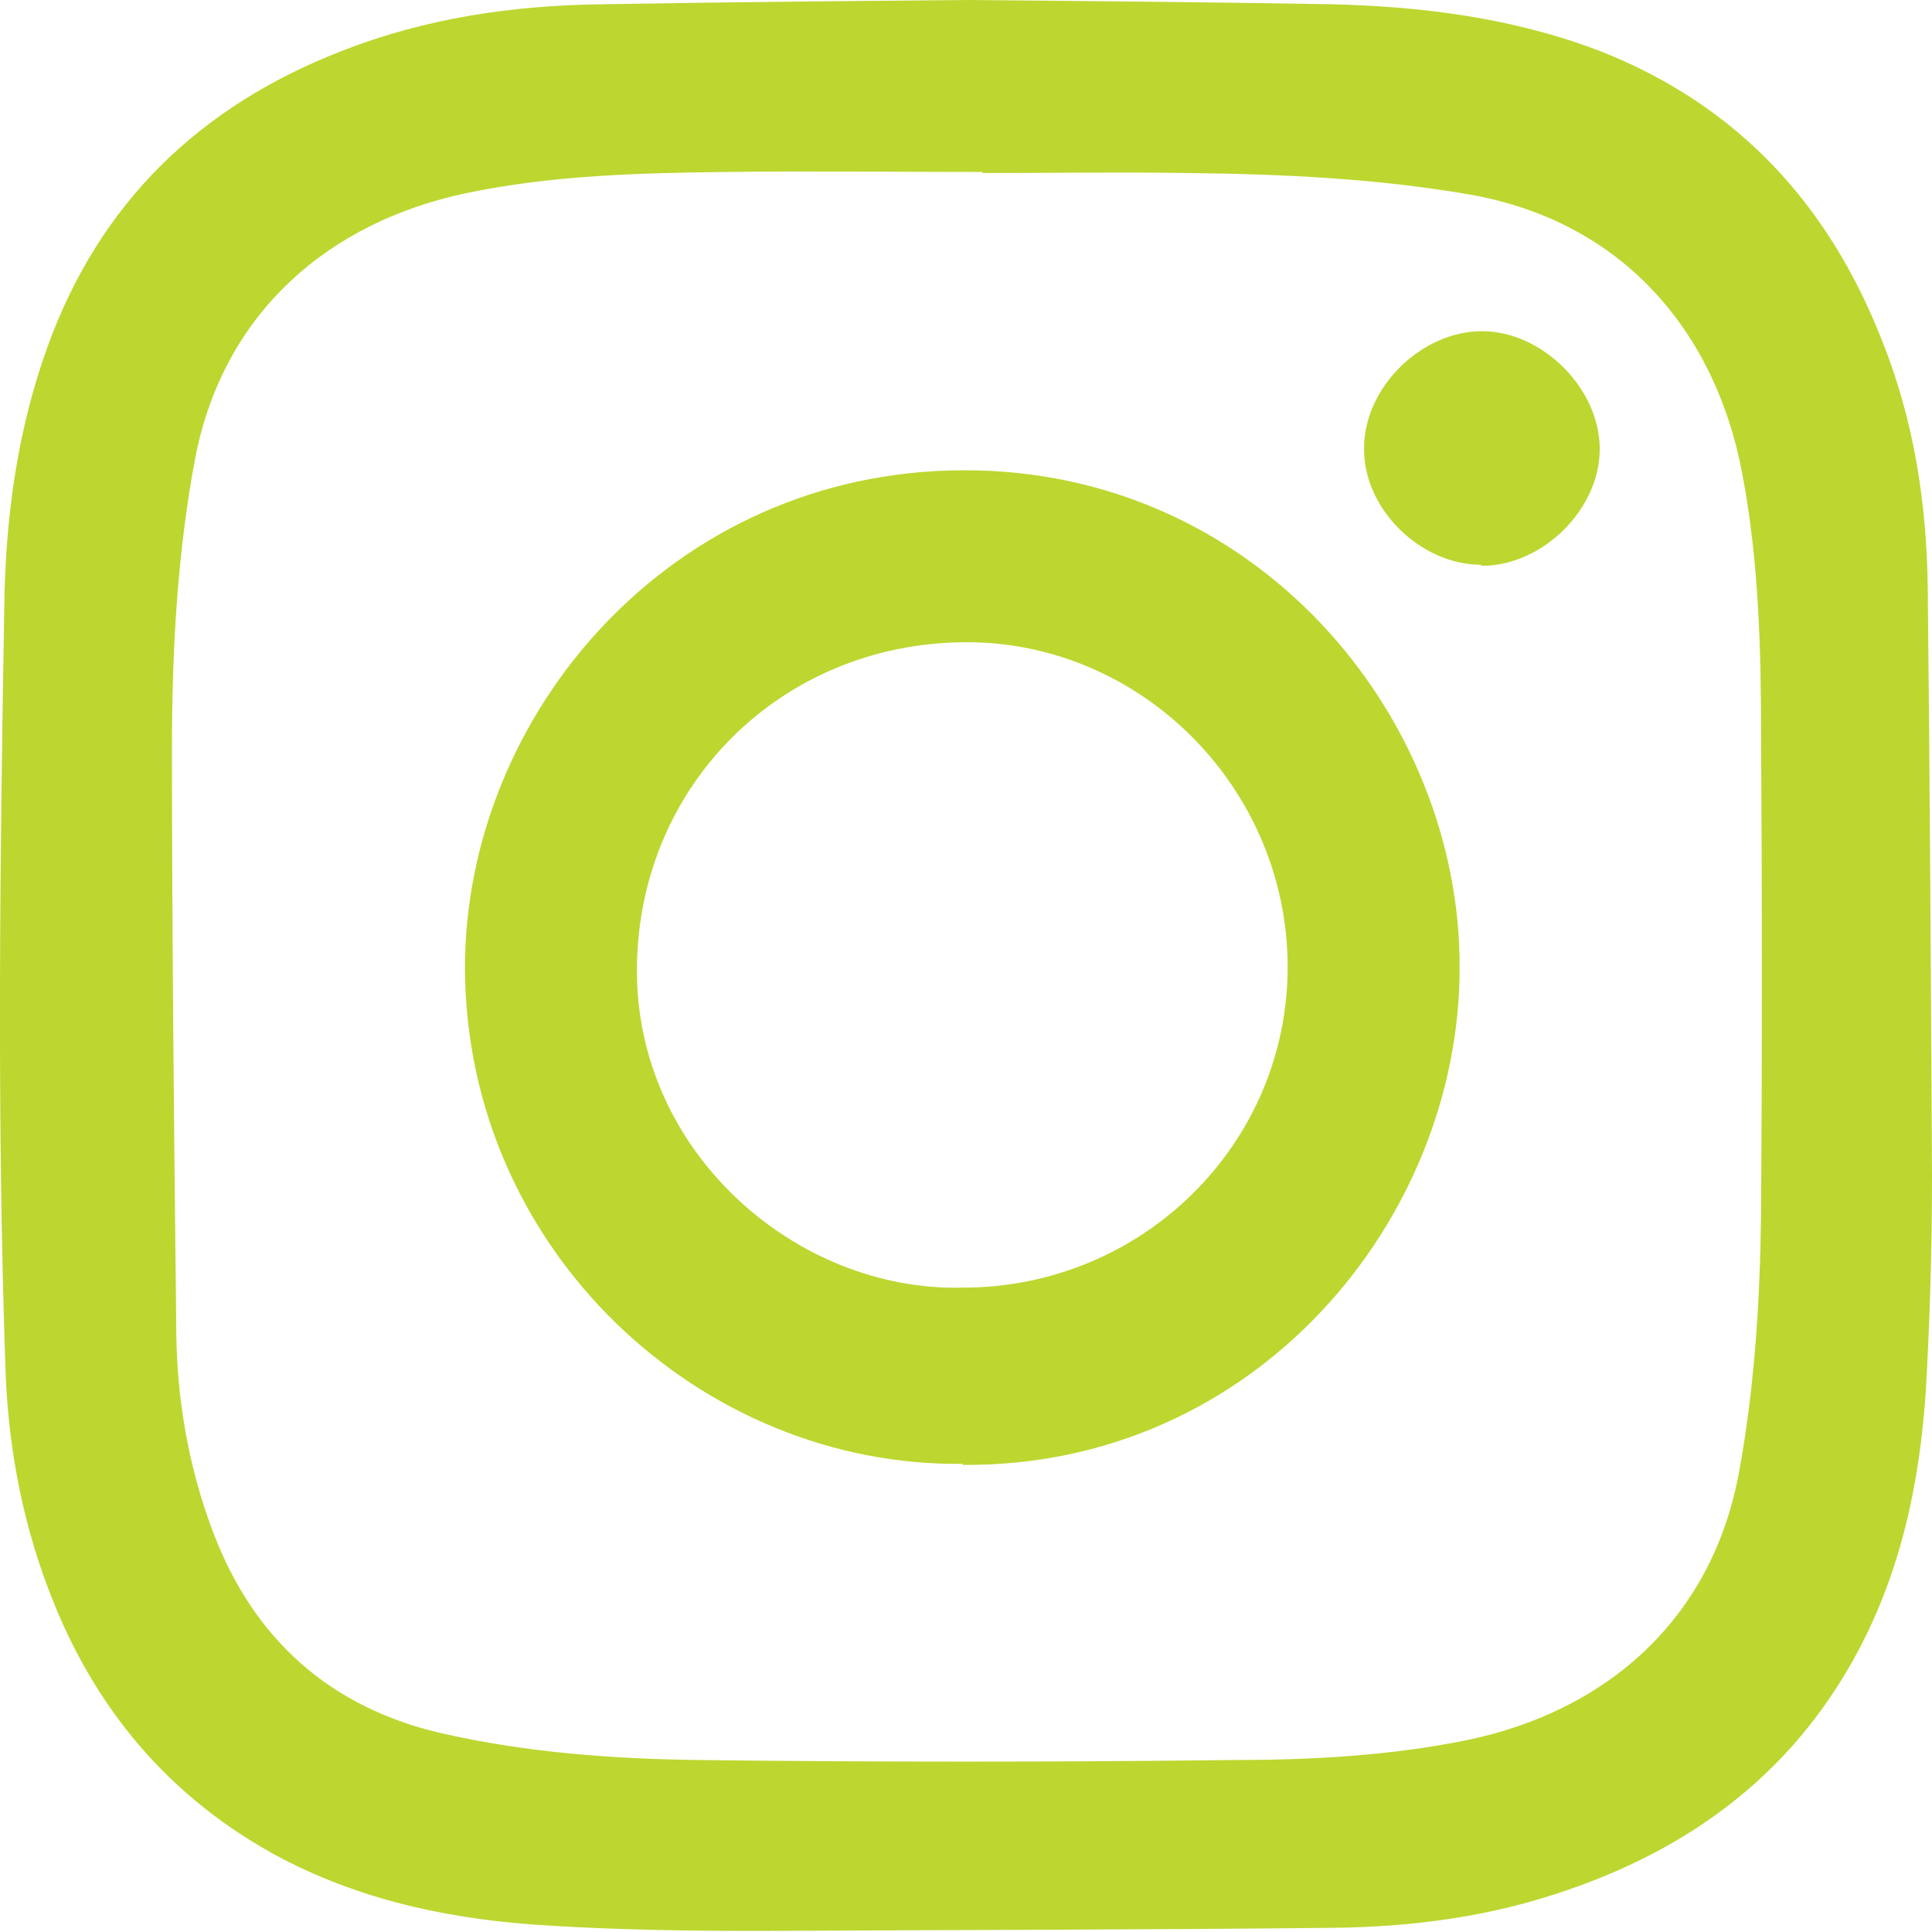 <?xml version="1.0" encoding="UTF-8"?> <svg xmlns="http://www.w3.org/2000/svg" id="Layer_2" viewBox="0 0 18.2 18.2"><defs><style>.cls-1{fill:#bed630;}</style></defs><g id="Layer_1-2"><path class="cls-1" d="M9.11,0c1.14.01,2.29.02,3.43.04.86.02,1.72.13,2.53.44,1.3.51,2.16,1.45,2.66,2.73.3.75.42,1.53.43,2.33.02,1.85.03,3.7.04,5.54,0,.68-.02,1.37-.06,2.05-.07,1-.3,1.95-.86,2.8-.63.96-1.54,1.56-2.62,1.91-.67.22-1.36.31-2.07.32-1.81.02-3.63.02-5.44.03-.66,0-1.32-.01-1.97-.05-.88-.05-1.73-.22-2.52-.63-1.06-.56-1.78-1.42-2.2-2.53-.26-.68-.39-1.4-.41-2.13C-.03,10.48,0,8.1.04,5.73c.01-.84.12-1.67.41-2.47C.94,1.91,1.88,1,3.22.48,4.01.17,4.83.05,5.68.04c1.14-.02,2.29-.03,3.43-.04ZM9.25,1.62c-.8,0-1.61-.01-2.41,0-.82.01-1.64.03-2.45.2-1.28.27-2.28,1.11-2.55,2.49-.17.9-.22,1.82-.22,2.73,0,1.81.02,3.63.04,5.44,0,.67.11,1.33.35,1.96.38,1,1.1,1.65,2.16,1.89.79.18,1.61.24,2.42.25,1.67.02,3.34.02,5.02,0,.74,0,1.49-.04,2.22-.19,1.29-.27,2.29-1.12,2.55-2.51.15-.81.2-1.63.21-2.46.01-1.48.01-2.97,0-4.45,0-.84-.02-1.69-.18-2.52-.25-1.32-1.12-2.37-2.58-2.62-.87-.15-1.76-.19-2.64-.2-.64-.01-1.29,0-1.93,0Z"></path><path class="cls-1" d="M9.07,13.79c-2.47.03-4.68-2.01-4.69-4.67,0-2.39,1.94-4.68,4.69-4.69,2.76-.01,4.69,2.31,4.68,4.69,0,2.37-1.92,4.7-4.68,4.68ZM9.07,12.13c1.69,0,3.06-1.35,3.06-3.02,0-1.69-1.39-3.08-3.06-3.06-1.71.02-3.05,1.34-3.07,3.06-.02,1.74,1.5,3.06,3.07,3.02Z"></path><path class="cls-1" d="M13.95,5.32c-.57,0-1.11-.53-1.1-1.1,0-.57.54-1.1,1.11-1.1.57,0,1.11.54,1.11,1.11,0,.57-.54,1.1-1.11,1.1Z"></path></g></svg> 